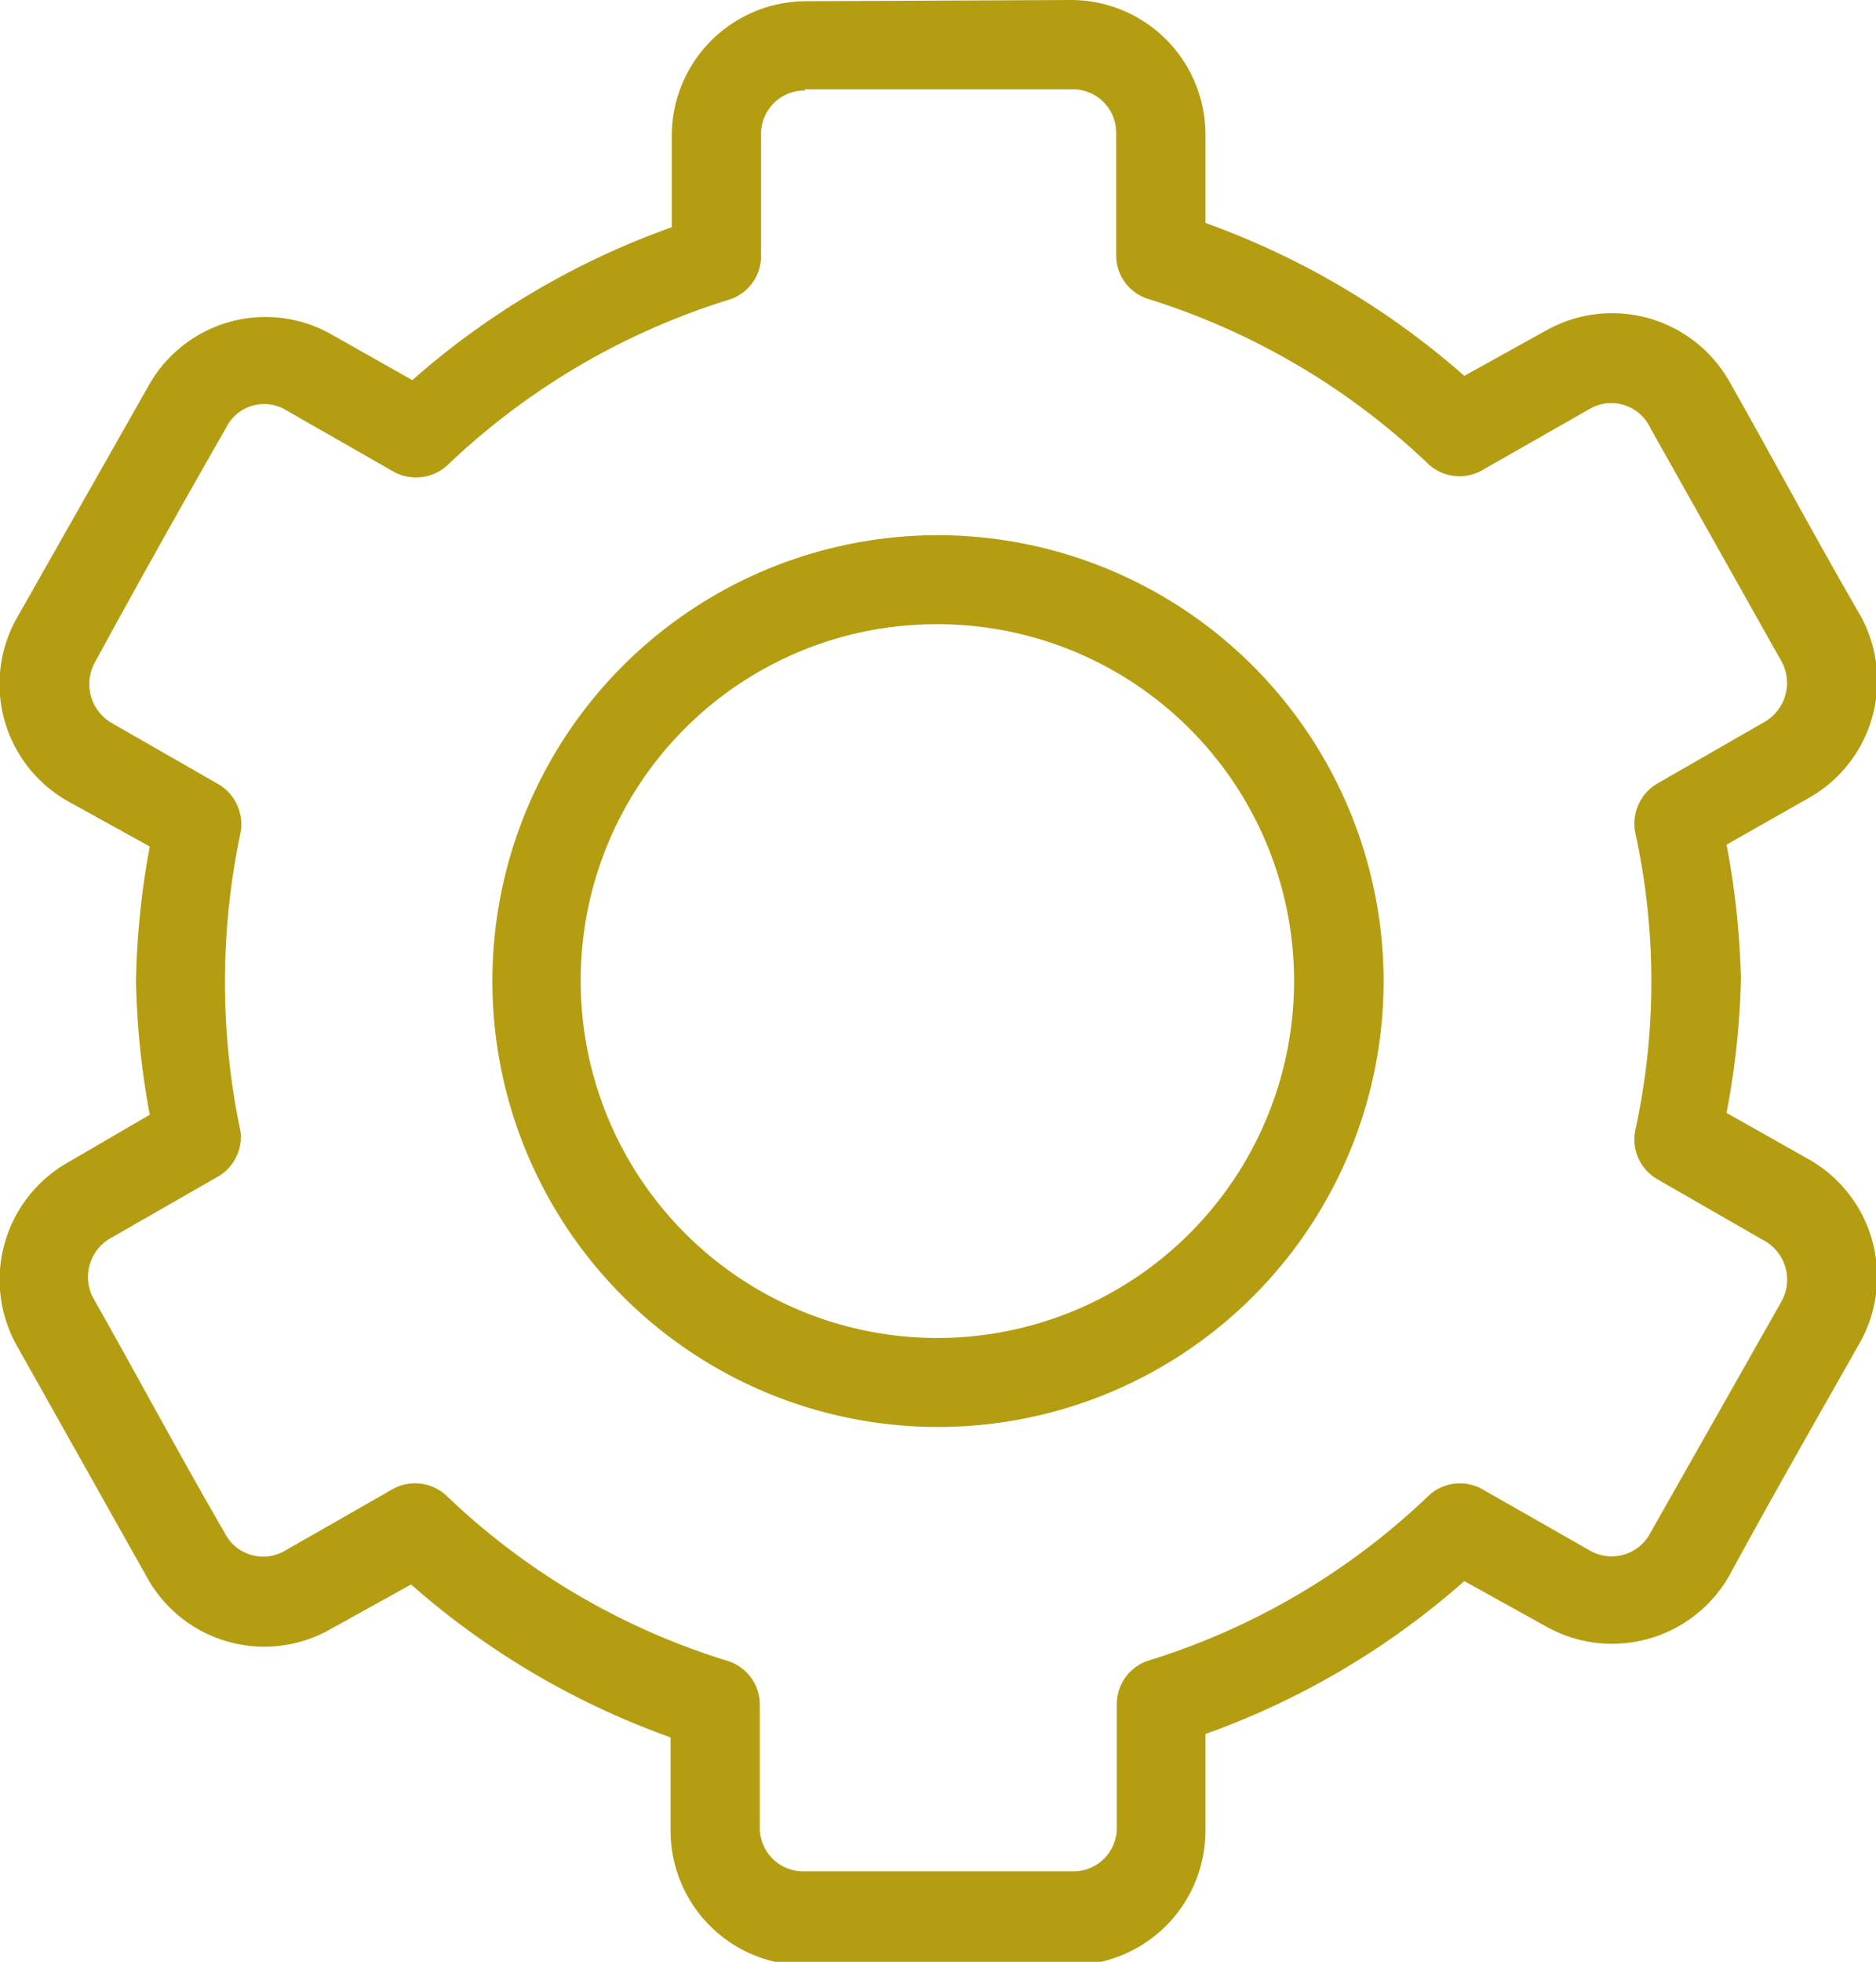 <svg id="Ebene_1" data-name="Ebene 1" xmlns="http://www.w3.org/2000/svg" viewBox="0 0 61.38 64.15"><defs><style>.cls-1{fill:#b59d12;}</style></defs><path class="cls-1" d="M30.69,20.41A11.67,11.67,0,1,1,19,32.07,11.64,11.64,0,0,1,30.69,20.41m0-2.91A14.58,14.58,0,1,0,45.27,32.07,14.6,14.6,0,0,0,30.69,17.5M26.32,2.92h8.74a1.42,1.42,0,0,1,1.46,1.45v4a1.49,1.49,0,0,0,1,1.39,23.34,23.34,0,0,1,9.22,5.42,1.5,1.5,0,0,0,1.73.21l3.51-2A1.41,1.41,0,0,1,54,14l4.29,7.63a1.47,1.47,0,0,1-.6,2l-3.48,2a1.52,1.52,0,0,0-.71,1.58,22.78,22.78,0,0,1,0,9.77,1.5,1.5,0,0,0,.71,1.57l3.48,2a1.46,1.46,0,0,1,.6,2L54,50.12a1.43,1.43,0,0,1-2,.57l-3.51-2a1.5,1.5,0,0,0-1.73.2,23.1,23.1,0,0,1-9.22,5.42,1.5,1.5,0,0,0-1,1.42v4a1.42,1.42,0,0,1-1.46,1.46H26.32a1.42,1.42,0,0,1-1.46-1.46v-4a1.5,1.5,0,0,0-1.05-1.42,23.1,23.1,0,0,1-9.22-5.42,1.51,1.51,0,0,0-1.74-.2l-3.5,2a1.41,1.41,0,0,1-2-.57c-1.53-2.64-3-5.39-4.28-7.64a1.46,1.46,0,0,1,.56-2l3.49-2A1.5,1.5,0,0,0,7.87,37a23.65,23.65,0,0,1,0-9.77,1.52,1.52,0,0,0-.71-1.58l-3.49-2a1.47,1.47,0,0,1-.56-2C4.55,19,6.09,16.27,7.39,14a1.39,1.39,0,0,1,2-.57l3.5,2a1.52,1.52,0,0,0,1.74-.21,23.34,23.34,0,0,1,9.22-5.42,1.49,1.49,0,0,0,1.05-1.39v-4a1.42,1.42,0,0,1,1.46-1.45m0-2.92a4.4,4.4,0,0,0-4.38,4.37V7.43a26,26,0,0,0-8.49,5l-2.67-1.51a4.38,4.38,0,0,0-5.94,1.66L.55,20.21a4.4,4.4,0,0,0,1.69,6L4.9,27.68a26.45,26.45,0,0,0-.45,4.39,26.33,26.33,0,0,0,.45,4.38L2.24,38a4.41,4.41,0,0,0-1.69,6l4.29,7.63a4.38,4.38,0,0,0,5.94,1.66l2.67-1.48a26.12,26.12,0,0,0,8.49,5v3.07a4.4,4.4,0,0,0,4.38,4.38h8.74a4.4,4.4,0,0,0,4.38-4.38V56.7a26,26,0,0,0,8.47-5l2.67,1.48a4.41,4.41,0,0,0,6-1.66c1.45-2.67,3-5.37,4.28-7.63a4.41,4.41,0,0,0-1.71-6l-2.66-1.5a26.33,26.33,0,0,0,.47-4.38,26.45,26.45,0,0,0-.47-4.39l2.66-1.51a4.4,4.4,0,0,0,1.71-6c-1.53-2.64-3-5.39-4.28-7.64a4.41,4.41,0,0,0-6-1.66l-2.67,1.48a26.18,26.18,0,0,0-8.47-5V4.37A4.4,4.4,0,0,0,35.06,0Z"/></svg>